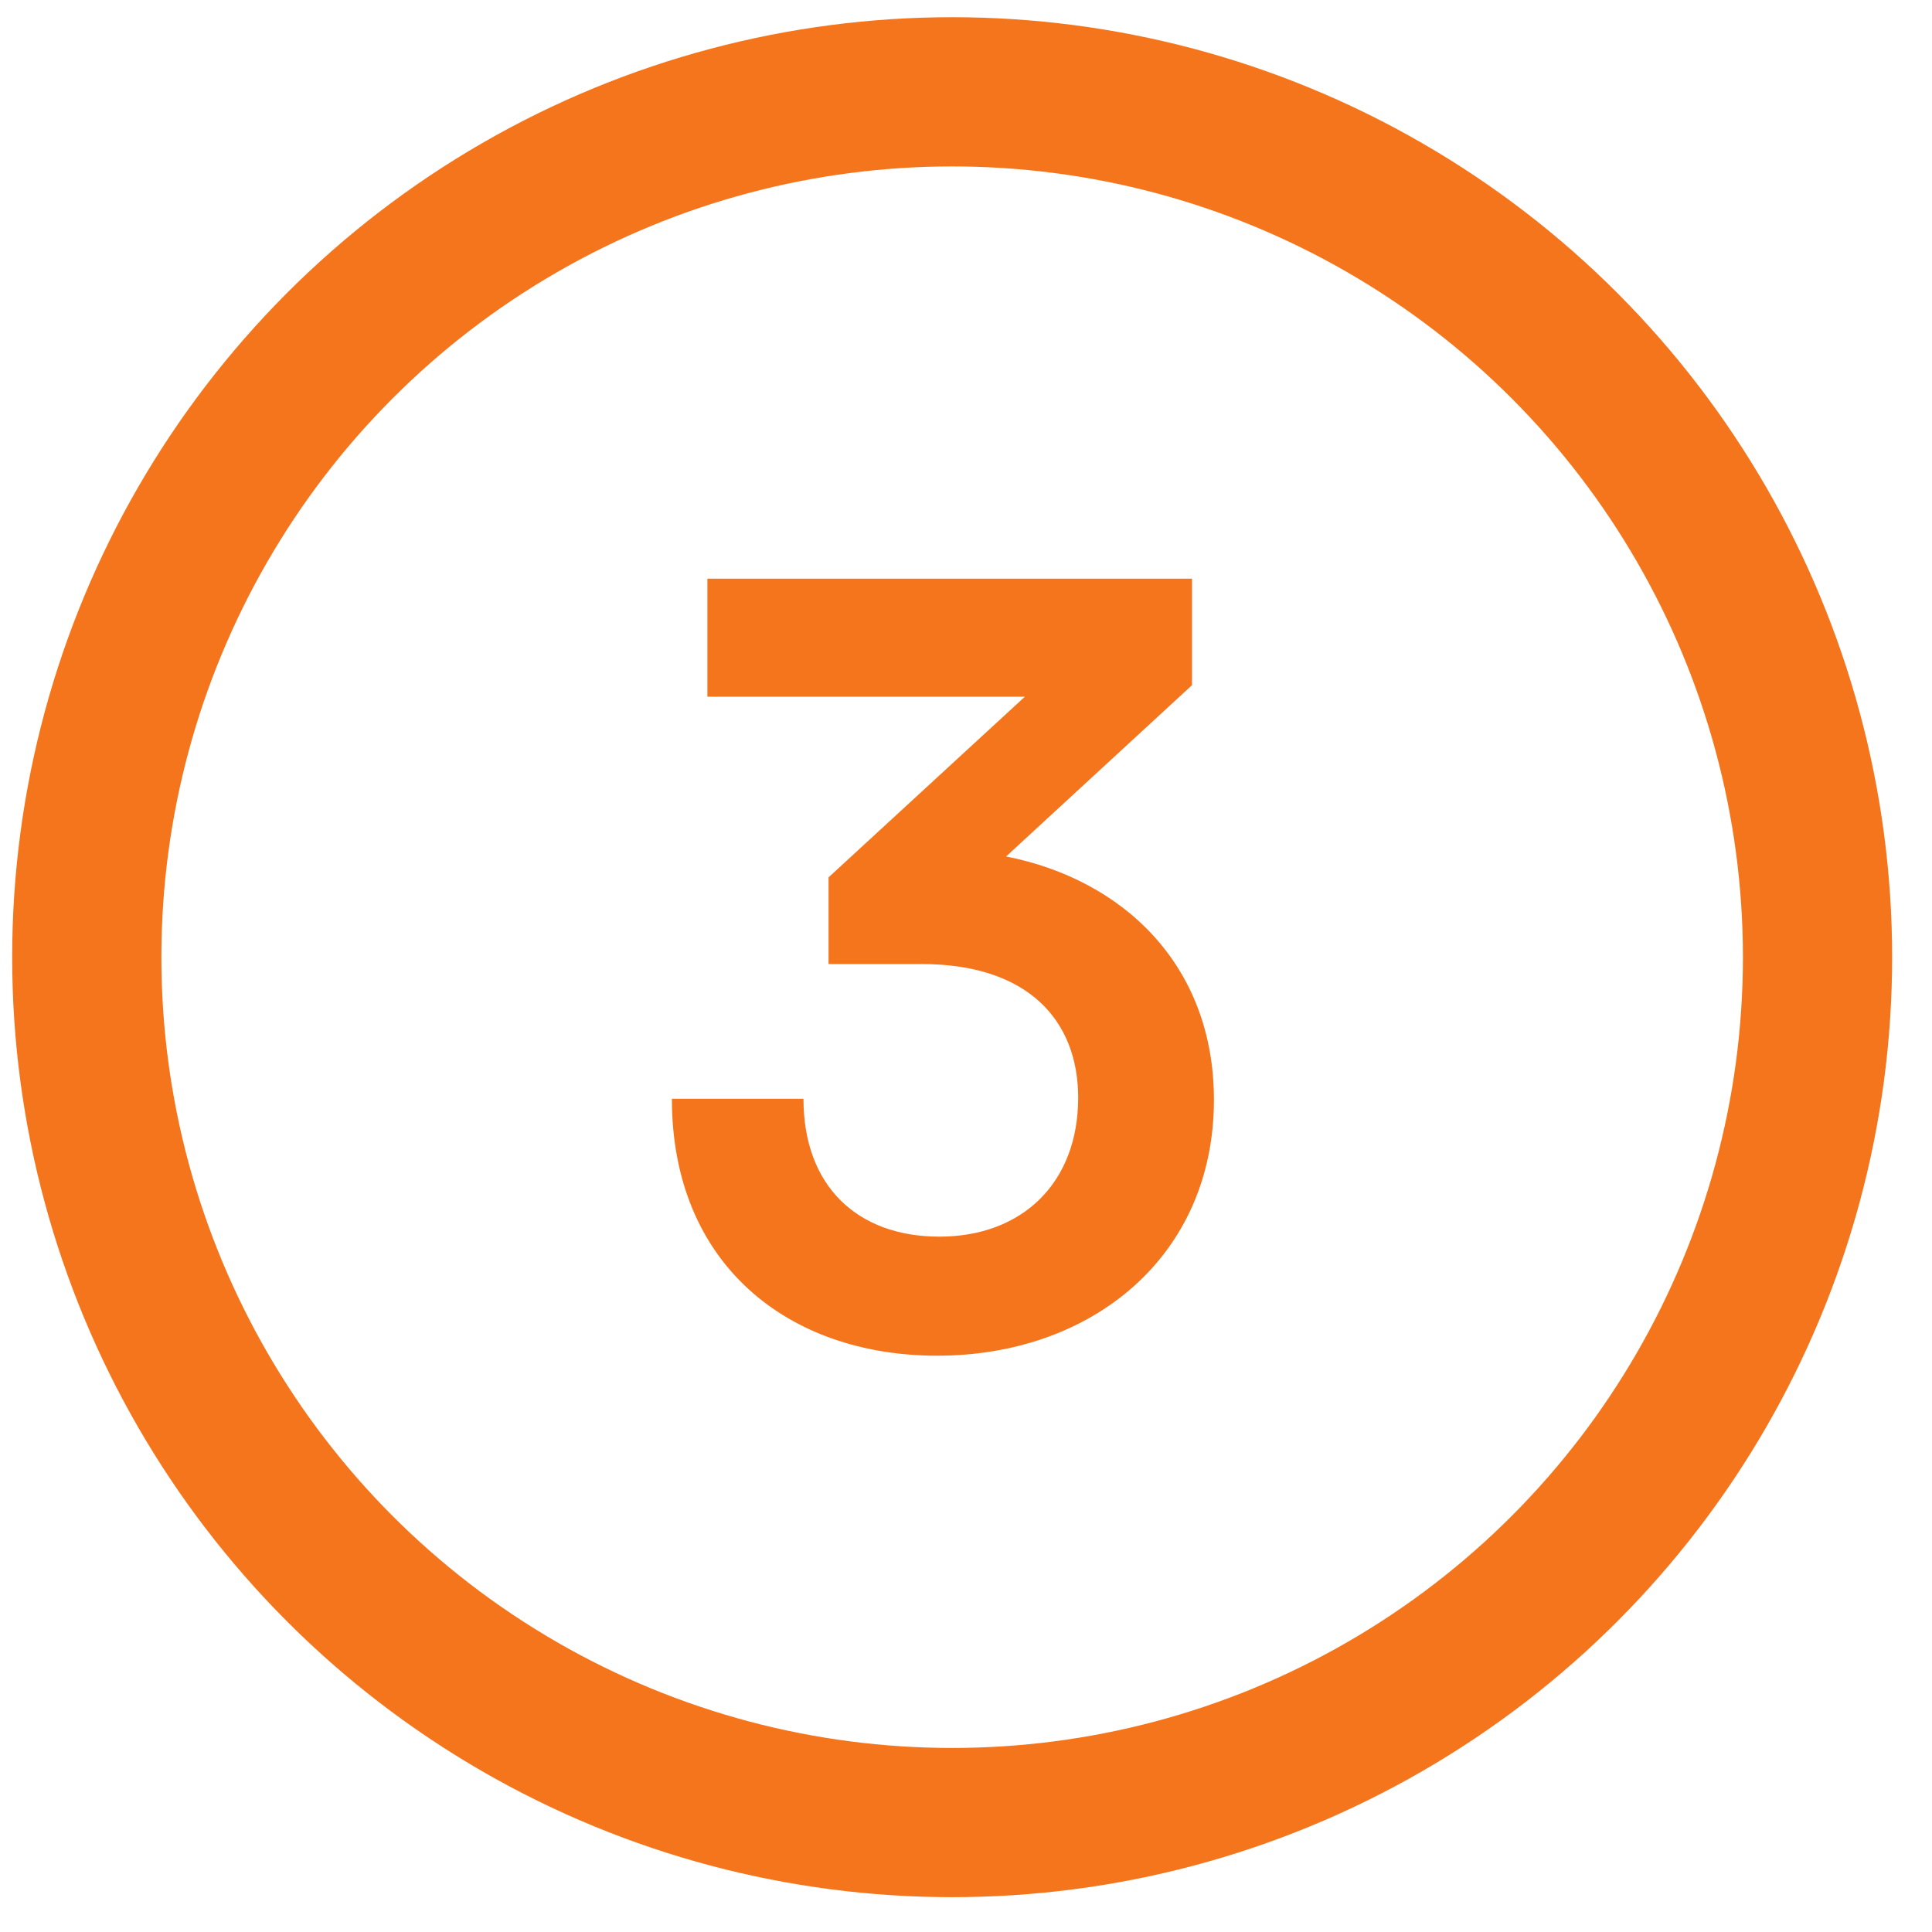 <?xml version="1.0" encoding="UTF-8"?>
<svg xmlns="http://www.w3.org/2000/svg" width="48" height="48" viewBox="0 0 48 48" fill="none">
  <path d="M22.894 23.951C25.541 23.951 26.787 25.353 26.787 27.273C26.787 29.375 25.411 30.724 23.336 30.724C21.312 30.724 19.962 29.478 19.962 27.299H16.693C16.693 31.399 19.573 33.682 23.284 33.682C27.124 33.682 30.16 31.217 30.16 27.325C30.16 23.977 27.902 21.85 24.996 21.279L29.615 17.023V14.377H17.575V17.309H25.463L20.585 21.798V23.951H22.894Z" fill="#F5751C"></path>
  <circle cx="23.656" cy="23.781" r="21.5" stroke="#F5751C" stroke-width="3.707"></circle>
</svg>
